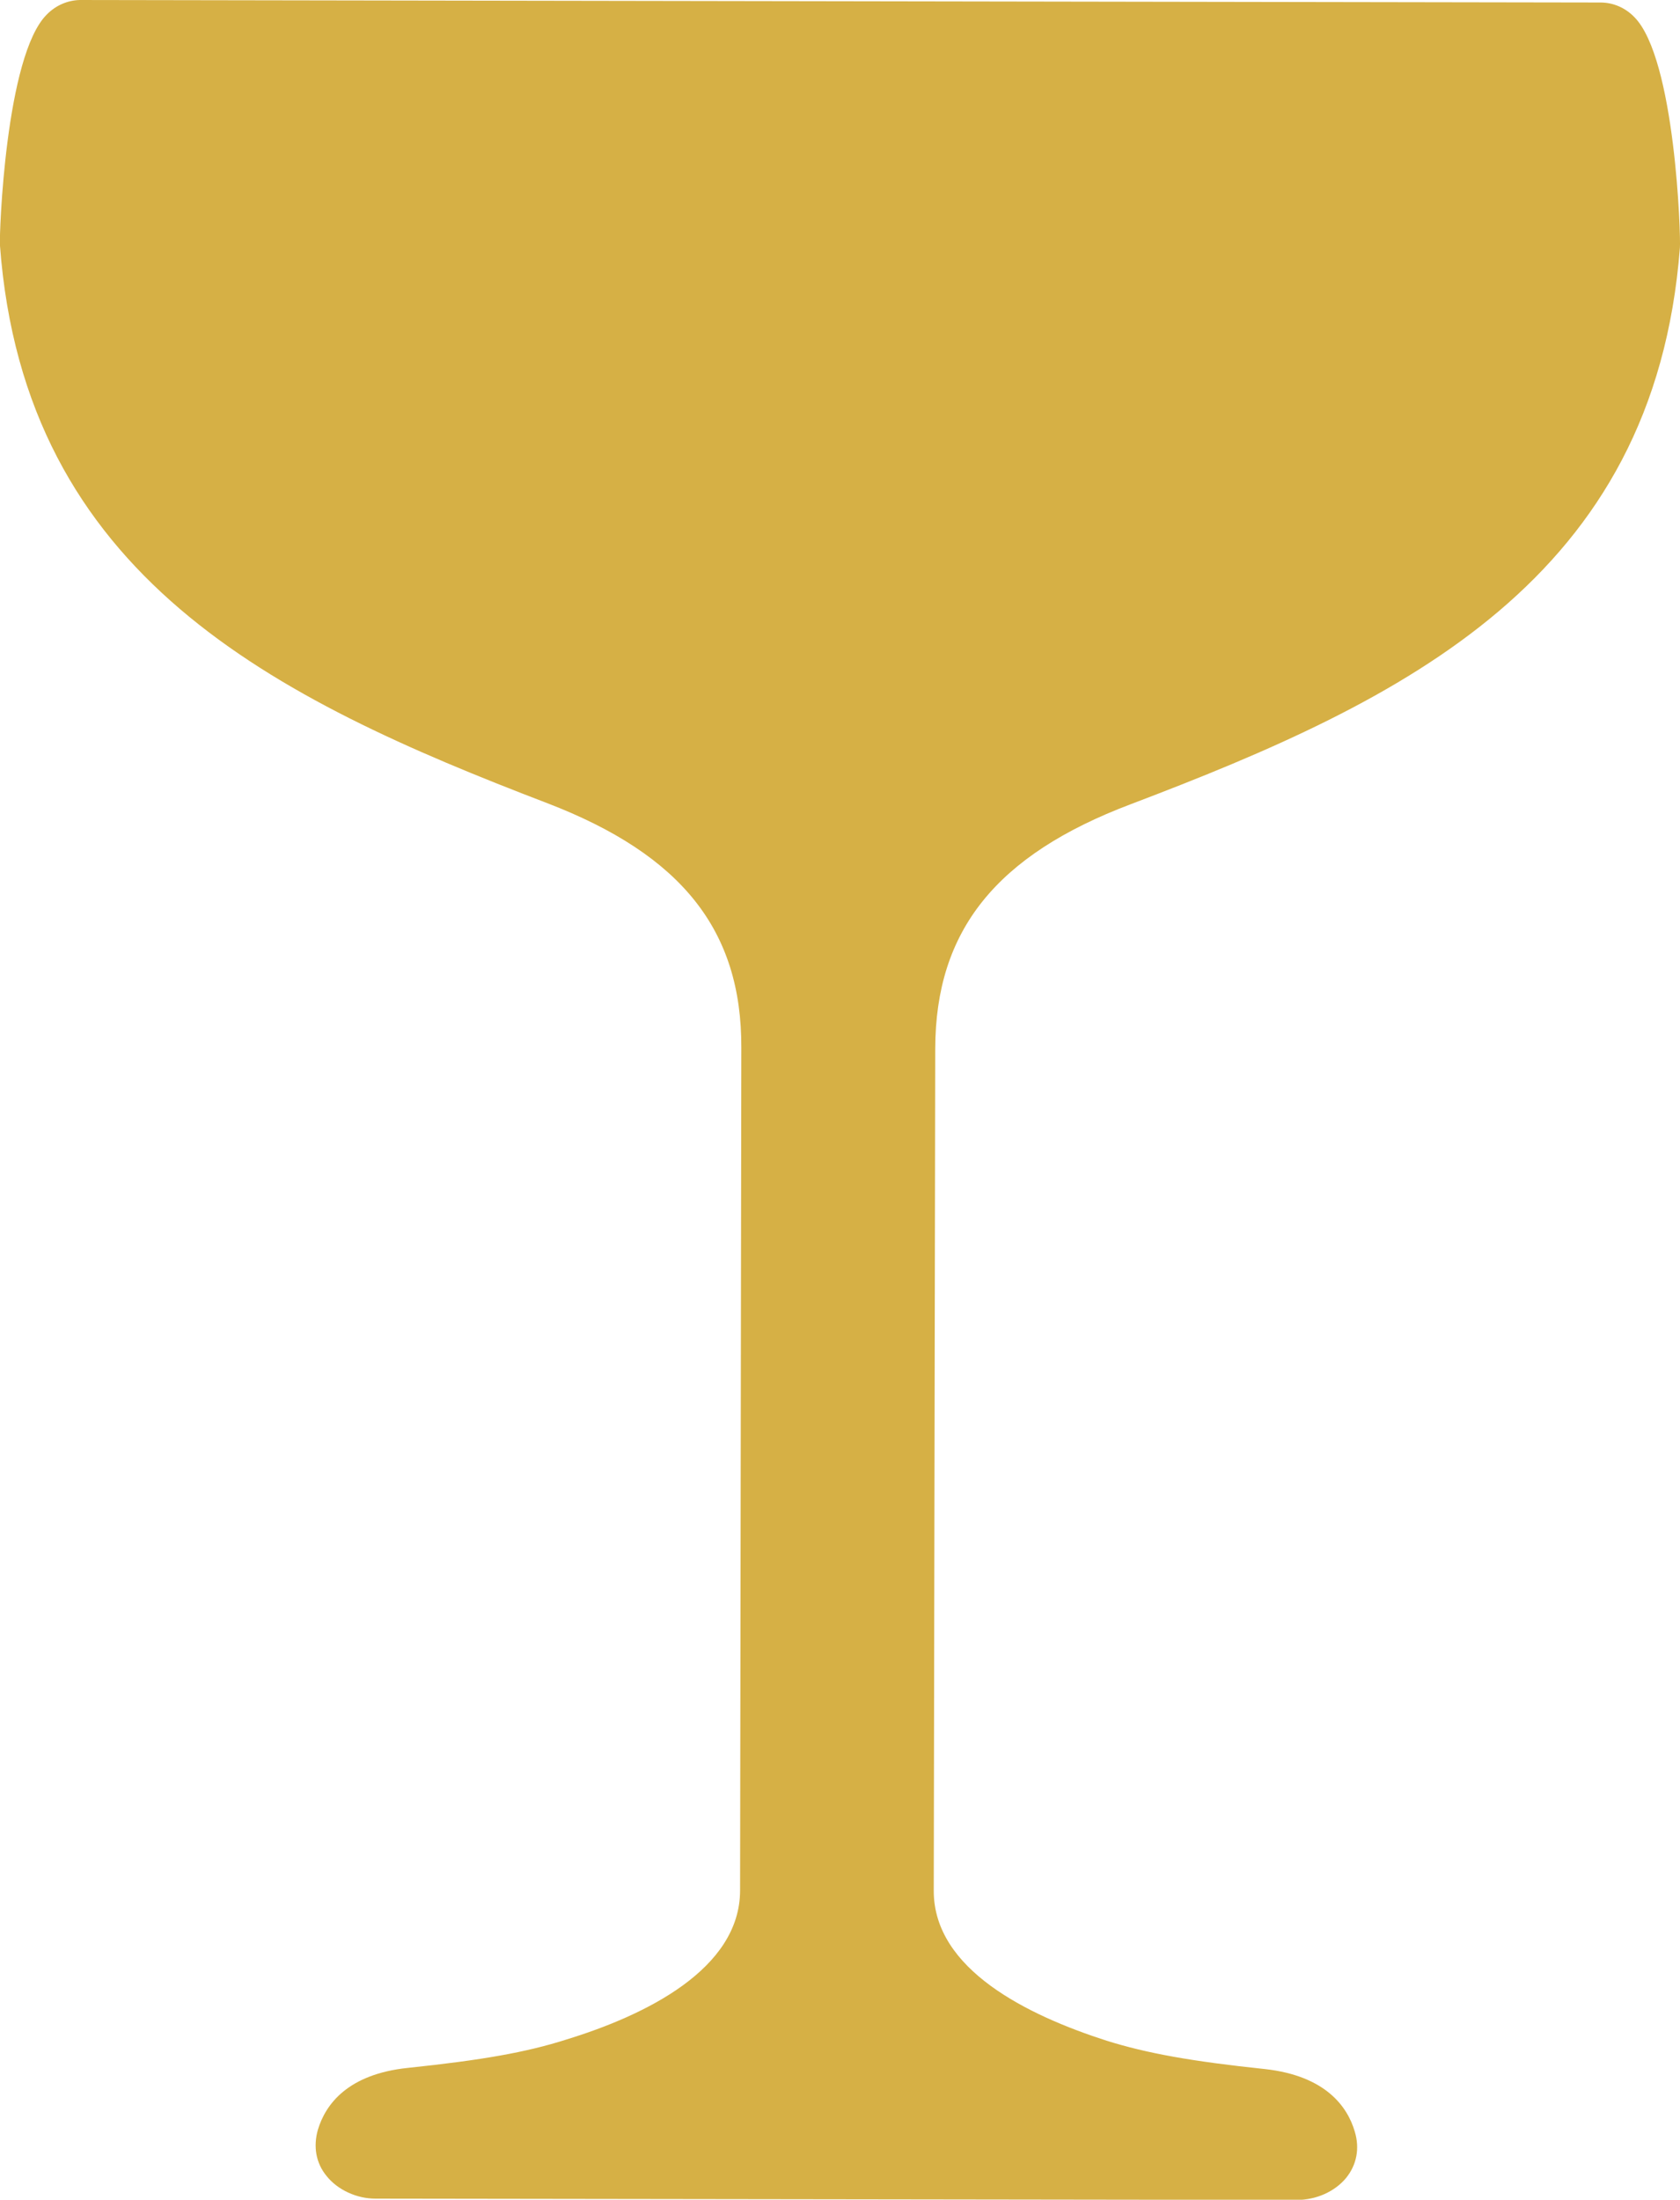 <?xml version="1.0" encoding="UTF-8" standalone="no"?>
<!DOCTYPE svg PUBLIC "-//W3C//DTD SVG 1.1//EN" "http://www.w3.org/Graphics/SVG/1.1/DTD/svg11.dtd">
<svg xmlns="http://www.w3.org/2000/svg" xmlns:xlink="http://www.w3.org/1999/xlink" version="1.1" width="143.552pt" height="187.916pt" viewBox="0 0 143.552 187.916">
<g enable-background="new">
<clipPath id="cp0">
<path transform="matrix(2.778,0,0,-2.778,0,187.916)" d="M 0 67.65 L 51.679 67.65 L 51.679 0 L 0 0 Z "/>
</clipPath>
<g clip-path="url(#cp0)">
<path transform="matrix(2.778,0,0,-2.778,139.647,1.456)" d="M 0 0 C -.277 .285 -.647 .447 -1.04 .447 L -47.813 .524 C -48.183 .516 -48.552 .362 -48.83 .077 C -50.102 -1.187 -50.294 -6.682 -50.271 -7.013 C -49.516 -17.202 -41.871 -20.947 -33.432 -24.176 C -29.301 -25.764 -27.451 -28.084 -27.467 -31.698 L -27.505 -57.616 C -27.513 -60.028 -30.411 -61.446 -32.846 -62.193 C -34.079 -62.587 -35.443 -62.826 -37.717 -63.065 C -39.582 -63.257 -40.26 -64.197 -40.491 -64.968 C -40.638 -65.484 -40.553 -65.993 -40.221 -66.394 C -39.882 -66.818 -39.297 -67.087 -38.719 -67.087 L -10.373 -67.126 C -9.788 -67.126 -9.21 -66.871 -8.863 -66.448 C -8.539 -66.047 -8.439 -65.538 -8.601 -65.014 C -8.824 -64.259 -9.495 -63.311 -11.352 -63.103 C -13.626 -62.864 -14.99 -62.617 -16.223 -62.232 C -18.65 -61.454 -21.548 -60.043 -21.548 -57.624 L -21.502 -31.721 C -21.494 -28.091 -19.629 -25.772 -15.491 -24.207 C -7.036 -21.001 .617 -17.287 1.403 -7.091 C 1.433 -6.759 1.264 -1.272 0 0 " fill="#d6b045"/>
</g>
</g>
</svg>
